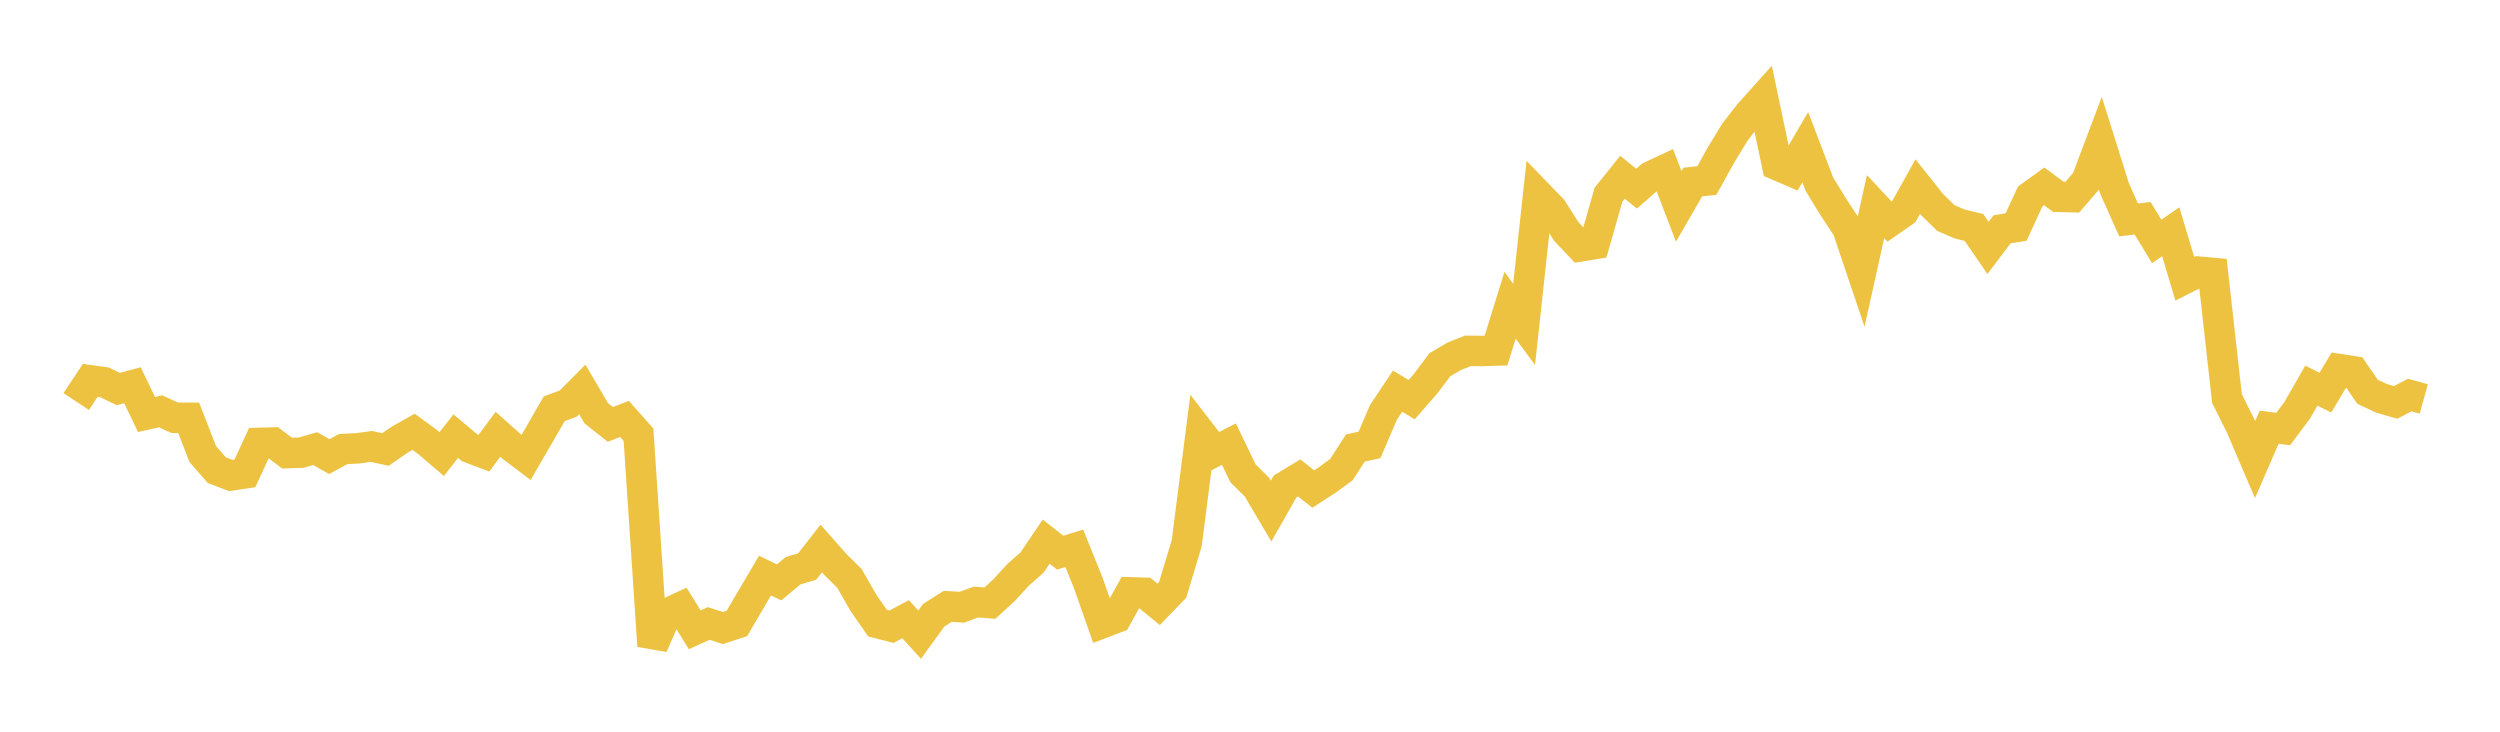 <svg width="164" height="48" xmlns="http://www.w3.org/2000/svg" xmlns:xlink="http://www.w3.org/1999/xlink"><path fill="none" stroke="rgb(237,194,64)" stroke-width="2" d="M5,26.342L5.922,24.948L6.844,25.077L7.766,25.521L8.689,25.272L9.611,27.191L10.533,26.983L11.455,27.403L12.377,27.405L13.299,29.781L14.222,30.843L15.144,31.193L16.066,31.054L16.988,29.055L17.91,29.029L18.832,29.723L19.754,29.695L20.677,29.43L21.599,29.954L22.521,29.456L23.443,29.412L24.365,29.286L25.287,29.487L26.21,28.848L27.132,28.326L28.054,29L28.976,29.787L29.898,28.611L30.82,29.382L31.743,29.73L32.665,28.489L33.587,29.311L34.509,30.008L35.431,28.423L36.353,26.818L37.275,26.476L38.198,25.546L39.12,27.117L40.042,27.841L40.964,27.48L41.886,28.518L42.808,42.371L43.731,40.257L44.653,39.83L45.575,41.315L46.497,40.898L47.419,41.199L48.341,40.899L49.263,39.319L50.186,37.758L51.108,38.204L52.03,37.44L52.952,37.161L53.874,35.983L54.796,37.024L55.719,37.934L56.641,39.547L57.563,40.873L58.485,41.11L59.407,40.618L60.329,41.634L61.251,40.36L62.174,39.776L63.096,39.834L64.018,39.496L64.94,39.564L65.862,38.72L66.784,37.711L67.707,36.898L68.629,35.531L69.551,36.253L70.473,35.969L71.395,38.254L72.317,40.874L73.24,40.521L74.162,38.858L75.084,38.887L76.006,39.647L76.928,38.694L77.85,35.624L78.772,28.418L79.695,29.613L80.617,29.135L81.539,31.047L82.461,31.962L83.383,33.527L84.305,31.907L85.228,31.35L86.15,32.08L87.072,31.484L87.994,30.808L88.916,29.386L89.838,29.188L90.76,27.044L91.683,25.66L92.605,26.217L93.527,25.161L94.449,23.932L95.371,23.385L96.293,23.016L97.216,23.026L98.138,22.996L99.06,20.025L99.982,21.281L100.904,12.779L101.826,13.731L102.749,15.188L103.671,16.162L104.593,16.012L105.515,12.778L106.437,11.628L107.359,12.375L108.281,11.572L109.204,11.138L110.126,13.539L111.048,11.941L111.97,11.842L112.892,10.174L113.814,8.662L114.737,7.476L115.659,6.448L116.581,10.835L117.503,11.232L118.425,9.655L119.347,12.07L120.269,13.582L121.192,14.983L122.114,17.715L123.036,13.554L123.958,14.541L124.88,13.899L125.802,12.241L126.725,13.4L127.647,14.301L128.569,14.699L129.491,14.92L130.413,16.264L131.335,15.044L132.257,14.892L133.18,12.891L134.102,12.226L135.024,12.911L135.946,12.933L136.868,11.861L137.79,9.417L138.713,12.362L139.635,14.428L140.557,14.318L141.479,15.839L142.401,15.203L143.323,18.287L144.246,17.821L145.168,17.904L146.09,26.14L147.012,27.994L147.934,30.151L148.856,28.026L149.778,28.142L150.701,26.908L151.623,25.3L152.545,25.754L153.467,24.215L154.389,24.357L155.311,25.701L156.234,26.133L157.156,26.398L158.078,25.915L159,26.17"></path></svg>